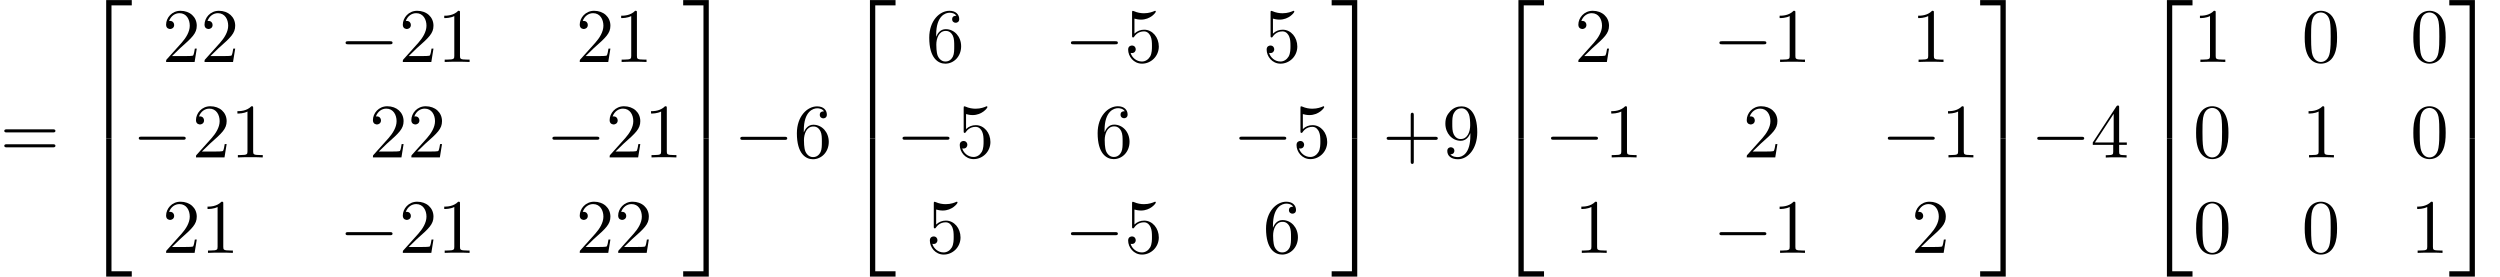 <?xml version='1.0' encoding='UTF-8'?>
<!-- This file was generated by dvisvgm 2.13.3 -->
<svg version='1.1' xmlns='http://www.w3.org/2000/svg' xmlns:xlink='http://www.w3.org/1999/xlink' width='354.853pt' height='39.273pt' viewBox='70.735 58.471 354.853 39.273'>
<defs>
<path id='g1-0' d='M7.189-2.509C7.375-2.509 7.571-2.509 7.571-2.727S7.375-2.945 7.189-2.945H1.287C1.102-2.945 .905-2.945 .905-2.727S1.102-2.509 1.287-2.509H7.189Z'/>
<path id='g2-43' d='M4.462-2.509H7.505C7.658-2.509 7.865-2.509 7.865-2.727S7.658-2.945 7.505-2.945H4.462V-6C4.462-6.153 4.462-6.36 4.244-6.36S4.025-6.153 4.025-6V-2.945H.971C.818-2.945 .611-2.945 .611-2.727S.818-2.509 .971-2.509H4.025V.545C4.025 .698 4.025 .905 4.244 .905S4.462 .698 4.462 .545V-2.509Z'/>
<path id='g2-48' d='M5.018-3.491C5.018-4.364 4.964-5.236 4.582-6.044C4.08-7.091 3.185-7.265 2.727-7.265C2.073-7.265 1.276-6.982 .829-5.967C.48-5.215 .425-4.364 .425-3.491C.425-2.673 .469-1.691 .916-.862C1.385 .022 2.182 .24 2.716 .24C3.305 .24 4.135 .011 4.615-1.025C4.964-1.778 5.018-2.629 5.018-3.491ZM2.716 0C2.291 0 1.647-.273 1.451-1.32C1.331-1.975 1.331-2.978 1.331-3.622C1.331-4.32 1.331-5.04 1.418-5.629C1.625-6.927 2.444-7.025 2.716-7.025C3.076-7.025 3.796-6.829 4.004-5.749C4.113-5.138 4.113-4.309 4.113-3.622C4.113-2.804 4.113-2.062 3.993-1.364C3.829-.327 3.207 0 2.716 0Z'/>
<path id='g2-49' d='M3.207-6.982C3.207-7.244 3.207-7.265 2.956-7.265C2.28-6.567 1.32-6.567 .971-6.567V-6.229C1.189-6.229 1.833-6.229 2.4-6.513V-.862C2.4-.469 2.367-.338 1.385-.338H1.036V0C1.418-.033 2.367-.033 2.804-.033S4.189-.033 4.571 0V-.338H4.222C3.24-.338 3.207-.458 3.207-.862V-6.982Z'/>
<path id='g2-50' d='M1.385-.84L2.542-1.964C4.244-3.469 4.898-4.058 4.898-5.149C4.898-6.393 3.916-7.265 2.585-7.265C1.353-7.265 .545-6.262 .545-5.291C.545-4.68 1.091-4.68 1.124-4.68C1.309-4.68 1.691-4.811 1.691-5.258C1.691-5.542 1.495-5.825 1.113-5.825C1.025-5.825 1.004-5.825 .971-5.815C1.222-6.524 1.811-6.927 2.444-6.927C3.436-6.927 3.905-6.044 3.905-5.149C3.905-4.276 3.36-3.415 2.76-2.738L.665-.404C.545-.284 .545-.262 .545 0H4.593L4.898-1.898H4.625C4.571-1.571 4.495-1.091 4.385-.927C4.309-.84 3.589-.84 3.349-.84H1.385Z'/>
<path id='g2-52' d='M3.207-1.8V-.851C3.207-.458 3.185-.338 2.378-.338H2.149V0C2.596-.033 3.164-.033 3.622-.033S4.658-.033 5.105 0V-.338H4.876C4.069-.338 4.047-.458 4.047-.851V-1.8H5.138V-2.138H4.047V-7.102C4.047-7.32 4.047-7.385 3.873-7.385C3.775-7.385 3.742-7.385 3.655-7.255L.305-2.138V-1.8H3.207ZM3.273-2.138H.611L3.273-6.207V-2.138Z'/>
<path id='g2-53' d='M4.898-2.193C4.898-3.491 4.004-4.582 2.825-4.582C2.302-4.582 1.833-4.407 1.44-4.025V-6.153C1.658-6.087 2.018-6.011 2.367-6.011C3.709-6.011 4.473-7.004 4.473-7.145C4.473-7.211 4.44-7.265 4.364-7.265C4.353-7.265 4.331-7.265 4.276-7.233C4.058-7.135 3.524-6.916 2.793-6.916C2.356-6.916 1.855-6.993 1.342-7.222C1.255-7.255 1.233-7.255 1.211-7.255C1.102-7.255 1.102-7.167 1.102-6.993V-3.764C1.102-3.567 1.102-3.48 1.255-3.48C1.331-3.48 1.353-3.513 1.396-3.578C1.516-3.753 1.92-4.342 2.804-4.342C3.371-4.342 3.644-3.84 3.731-3.644C3.905-3.24 3.927-2.815 3.927-2.269C3.927-1.887 3.927-1.233 3.665-.775C3.404-.349 3-.065 2.498-.065C1.702-.065 1.08-.644 .895-1.287C.927-1.276 .96-1.265 1.08-1.265C1.44-1.265 1.625-1.538 1.625-1.8S1.44-2.335 1.08-2.335C.927-2.335 .545-2.258 .545-1.756C.545-.818 1.298 .24 2.52 .24C3.785 .24 4.898-.807 4.898-2.193Z'/>
<path id='g2-54' d='M1.44-3.578V-3.84C1.44-6.6 2.793-6.993 3.349-6.993C3.611-6.993 4.069-6.927 4.309-6.556C4.145-6.556 3.709-6.556 3.709-6.065C3.709-5.727 3.971-5.564 4.211-5.564C4.385-5.564 4.713-5.662 4.713-6.087C4.713-6.742 4.233-7.265 3.327-7.265C1.931-7.265 .458-5.858 .458-3.447C.458-.535 1.724 .24 2.738 .24C3.949 .24 4.985-.785 4.985-2.225C4.985-3.611 4.015-4.658 2.804-4.658C2.062-4.658 1.658-4.102 1.44-3.578ZM2.738-.065C2.051-.065 1.724-.72 1.658-.884C1.462-1.396 1.462-2.269 1.462-2.465C1.462-3.316 1.811-4.407 2.793-4.407C2.967-4.407 3.469-4.407 3.807-3.731C4.004-3.327 4.004-2.771 4.004-2.236C4.004-1.713 4.004-1.167 3.818-.775C3.491-.12 2.989-.065 2.738-.065Z'/>
<path id='g2-57' d='M4.004-3.469V-3.12C4.004-.567 2.869-.065 2.236-.065C2.051-.065 1.462-.087 1.167-.458C1.647-.458 1.735-.775 1.735-.96C1.735-1.298 1.473-1.462 1.233-1.462C1.058-1.462 .731-1.364 .731-.938C.731-.207 1.32 .24 2.247 .24C3.655 .24 4.985-1.244 4.985-3.589C4.985-6.524 3.731-7.265 2.76-7.265C2.16-7.265 1.625-7.069 1.156-6.578C.709-6.087 .458-5.629 .458-4.811C.458-3.447 1.418-2.378 2.64-2.378C3.305-2.378 3.753-2.836 4.004-3.469ZM2.651-2.629C2.476-2.629 1.975-2.629 1.636-3.316C1.44-3.72 1.44-4.265 1.44-4.8C1.44-5.389 1.44-5.902 1.669-6.305C1.964-6.851 2.378-6.993 2.76-6.993C3.262-6.993 3.622-6.622 3.807-6.131C3.938-5.782 3.982-5.095 3.982-4.593C3.982-3.687 3.611-2.629 2.651-2.629Z'/>
<path id='g2-61' d='M7.495-3.567C7.658-3.567 7.865-3.567 7.865-3.785S7.658-4.004 7.505-4.004H.971C.818-4.004 .611-4.004 .611-3.785S.818-3.567 .982-3.567H7.495ZM7.505-1.451C7.658-1.451 7.865-1.451 7.865-1.669S7.658-1.887 7.495-1.887H.982C.818-1.887 .611-1.887 .611-1.669S.818-1.451 .971-1.451H7.505Z'/>
<path id='g0-50' d='M3.556 19.2H4.309V.327H7.189V-.425H3.556V19.2Z'/>
<path id='g0-51' d='M2.956 19.2H3.709V-.425H.076V.327H2.956V19.2Z'/>
<path id='g0-52' d='M3.556 19.189H7.189V18.436H4.309V-.436H3.556V19.189Z'/>
<path id='g0-53' d='M2.956 18.436H.076V19.189H3.709V-.436H2.956V18.436Z'/>
</defs>
<g id='page1'>
<use x='70.735' y='80.834' xlink:href='#g2-61'/>
<use x='82.25' y='58.907' xlink:href='#g0-50'/>
<use x='82.25' y='78.543' xlink:href='#g0-52'/>
<use x='93.765' y='67.268' xlink:href='#g2-50'/>
<use x='99.22' y='67.268' xlink:href='#g2-50'/>
<use x='118.879' y='67.268' xlink:href='#g1-0'/>
<use x='127.364' y='67.268' xlink:href='#g2-50'/>
<use x='132.819' y='67.268' xlink:href='#g2-49'/>
<use x='152.478' y='67.268' xlink:href='#g2-50'/>
<use x='157.933' y='67.268' xlink:href='#g2-49'/>
<use x='89.523' y='80.817' xlink:href='#g1-0'/>
<use x='98.007' y='80.817' xlink:href='#g2-50'/>
<use x='103.462' y='80.817' xlink:href='#g2-49'/>
<use x='123.122' y='80.817' xlink:href='#g2-50'/>
<use x='128.576' y='80.817' xlink:href='#g2-50'/>
<use x='148.236' y='80.817' xlink:href='#g1-0'/>
<use x='156.721' y='80.817' xlink:href='#g2-50'/>
<use x='162.175' y='80.817' xlink:href='#g2-49'/>
<use x='93.765' y='94.366' xlink:href='#g2-50'/>
<use x='99.22' y='94.366' xlink:href='#g2-49'/>
<use x='118.879' y='94.366' xlink:href='#g1-0'/>
<use x='127.364' y='94.366' xlink:href='#g2-50'/>
<use x='132.819' y='94.366' xlink:href='#g2-49'/>
<use x='152.478' y='94.366' xlink:href='#g2-50'/>
<use x='157.933' y='94.366' xlink:href='#g2-50'/>
<use x='167.63' y='58.907' xlink:href='#g0-51'/>
<use x='167.63' y='78.543' xlink:href='#g0-53'/>
<use x='174.903' y='80.834' xlink:href='#g1-0'/>
<use x='183.387' y='80.834' xlink:href='#g2-54'/>
<use x='190.66' y='58.907' xlink:href='#g0-50'/>
<use x='190.66' y='78.543' xlink:href='#g0-52'/>
<use x='202.175' y='67.268' xlink:href='#g2-54'/>
<use x='221.835' y='67.268' xlink:href='#g1-0'/>
<use x='230.32' y='67.268' xlink:href='#g2-53'/>
<use x='249.979' y='67.268' xlink:href='#g2-53'/>
<use x='197.933' y='80.817' xlink:href='#g1-0'/>
<use x='206.418' y='80.817' xlink:href='#g2-53'/>
<use x='226.077' y='80.817' xlink:href='#g2-54'/>
<use x='245.737' y='80.817' xlink:href='#g1-0'/>
<use x='254.222' y='80.817' xlink:href='#g2-53'/>
<use x='202.175' y='94.366' xlink:href='#g2-53'/>
<use x='221.835' y='94.366' xlink:href='#g1-0'/>
<use x='230.32' y='94.366' xlink:href='#g2-53'/>
<use x='249.979' y='94.366' xlink:href='#g2-54'/>
<use x='259.676' y='58.907' xlink:href='#g0-51'/>
<use x='259.676' y='78.543' xlink:href='#g0-53'/>
<use x='266.949' y='80.834' xlink:href='#g2-43'/>
<use x='275.434' y='80.834' xlink:href='#g2-57'/>
<use x='282.707' y='58.907' xlink:href='#g0-50'/>
<use x='282.707' y='78.543' xlink:href='#g0-52'/>
<use x='294.222' y='67.268' xlink:href='#g2-50'/>
<use x='313.882' y='67.268' xlink:href='#g1-0'/>
<use x='322.366' y='67.268' xlink:href='#g2-49'/>
<use x='342.026' y='67.268' xlink:href='#g2-49'/>
<use x='289.98' y='80.817' xlink:href='#g1-0'/>
<use x='298.464' y='80.817' xlink:href='#g2-49'/>
<use x='318.124' y='80.817' xlink:href='#g2-50'/>
<use x='337.784' y='80.817' xlink:href='#g1-0'/>
<use x='346.269' y='80.817' xlink:href='#g2-49'/>
<use x='294.222' y='94.366' xlink:href='#g2-49'/>
<use x='313.882' y='94.366' xlink:href='#g1-0'/>
<use x='322.366' y='94.366' xlink:href='#g2-49'/>
<use x='342.026' y='94.366' xlink:href='#g2-50'/>
<use x='351.723' y='58.907' xlink:href='#g0-51'/>
<use x='351.723' y='78.543' xlink:href='#g0-53'/>
<use x='358.996' y='80.834' xlink:href='#g1-0'/>
<use x='367.481' y='80.834' xlink:href='#g2-52'/>
<use x='374.753' y='58.907' xlink:href='#g0-50'/>
<use x='374.753' y='78.543' xlink:href='#g0-52'/>
<use x='382.026' y='67.268' xlink:href='#g2-49'/>
<use x='397.443' y='67.268' xlink:href='#g2-48'/>
<use x='412.861' y='67.268' xlink:href='#g2-48'/>
<use x='382.026' y='80.817' xlink:href='#g2-48'/>
<use x='397.443' y='80.817' xlink:href='#g2-49'/>
<use x='412.861' y='80.817' xlink:href='#g2-48'/>
<use x='382.026' y='94.366' xlink:href='#g2-48'/>
<use x='397.443' y='94.366' xlink:href='#g2-48'/>
<use x='412.861' y='94.366' xlink:href='#g2-49'/>
<use x='418.315' y='58.907' xlink:href='#g0-51'/>
<use x='418.315' y='78.543' xlink:href='#g0-53'/>
</g>
</svg><!--Rendered by QuickLaTeX.com--><!--Rendered by QuickLaTeX.com-->